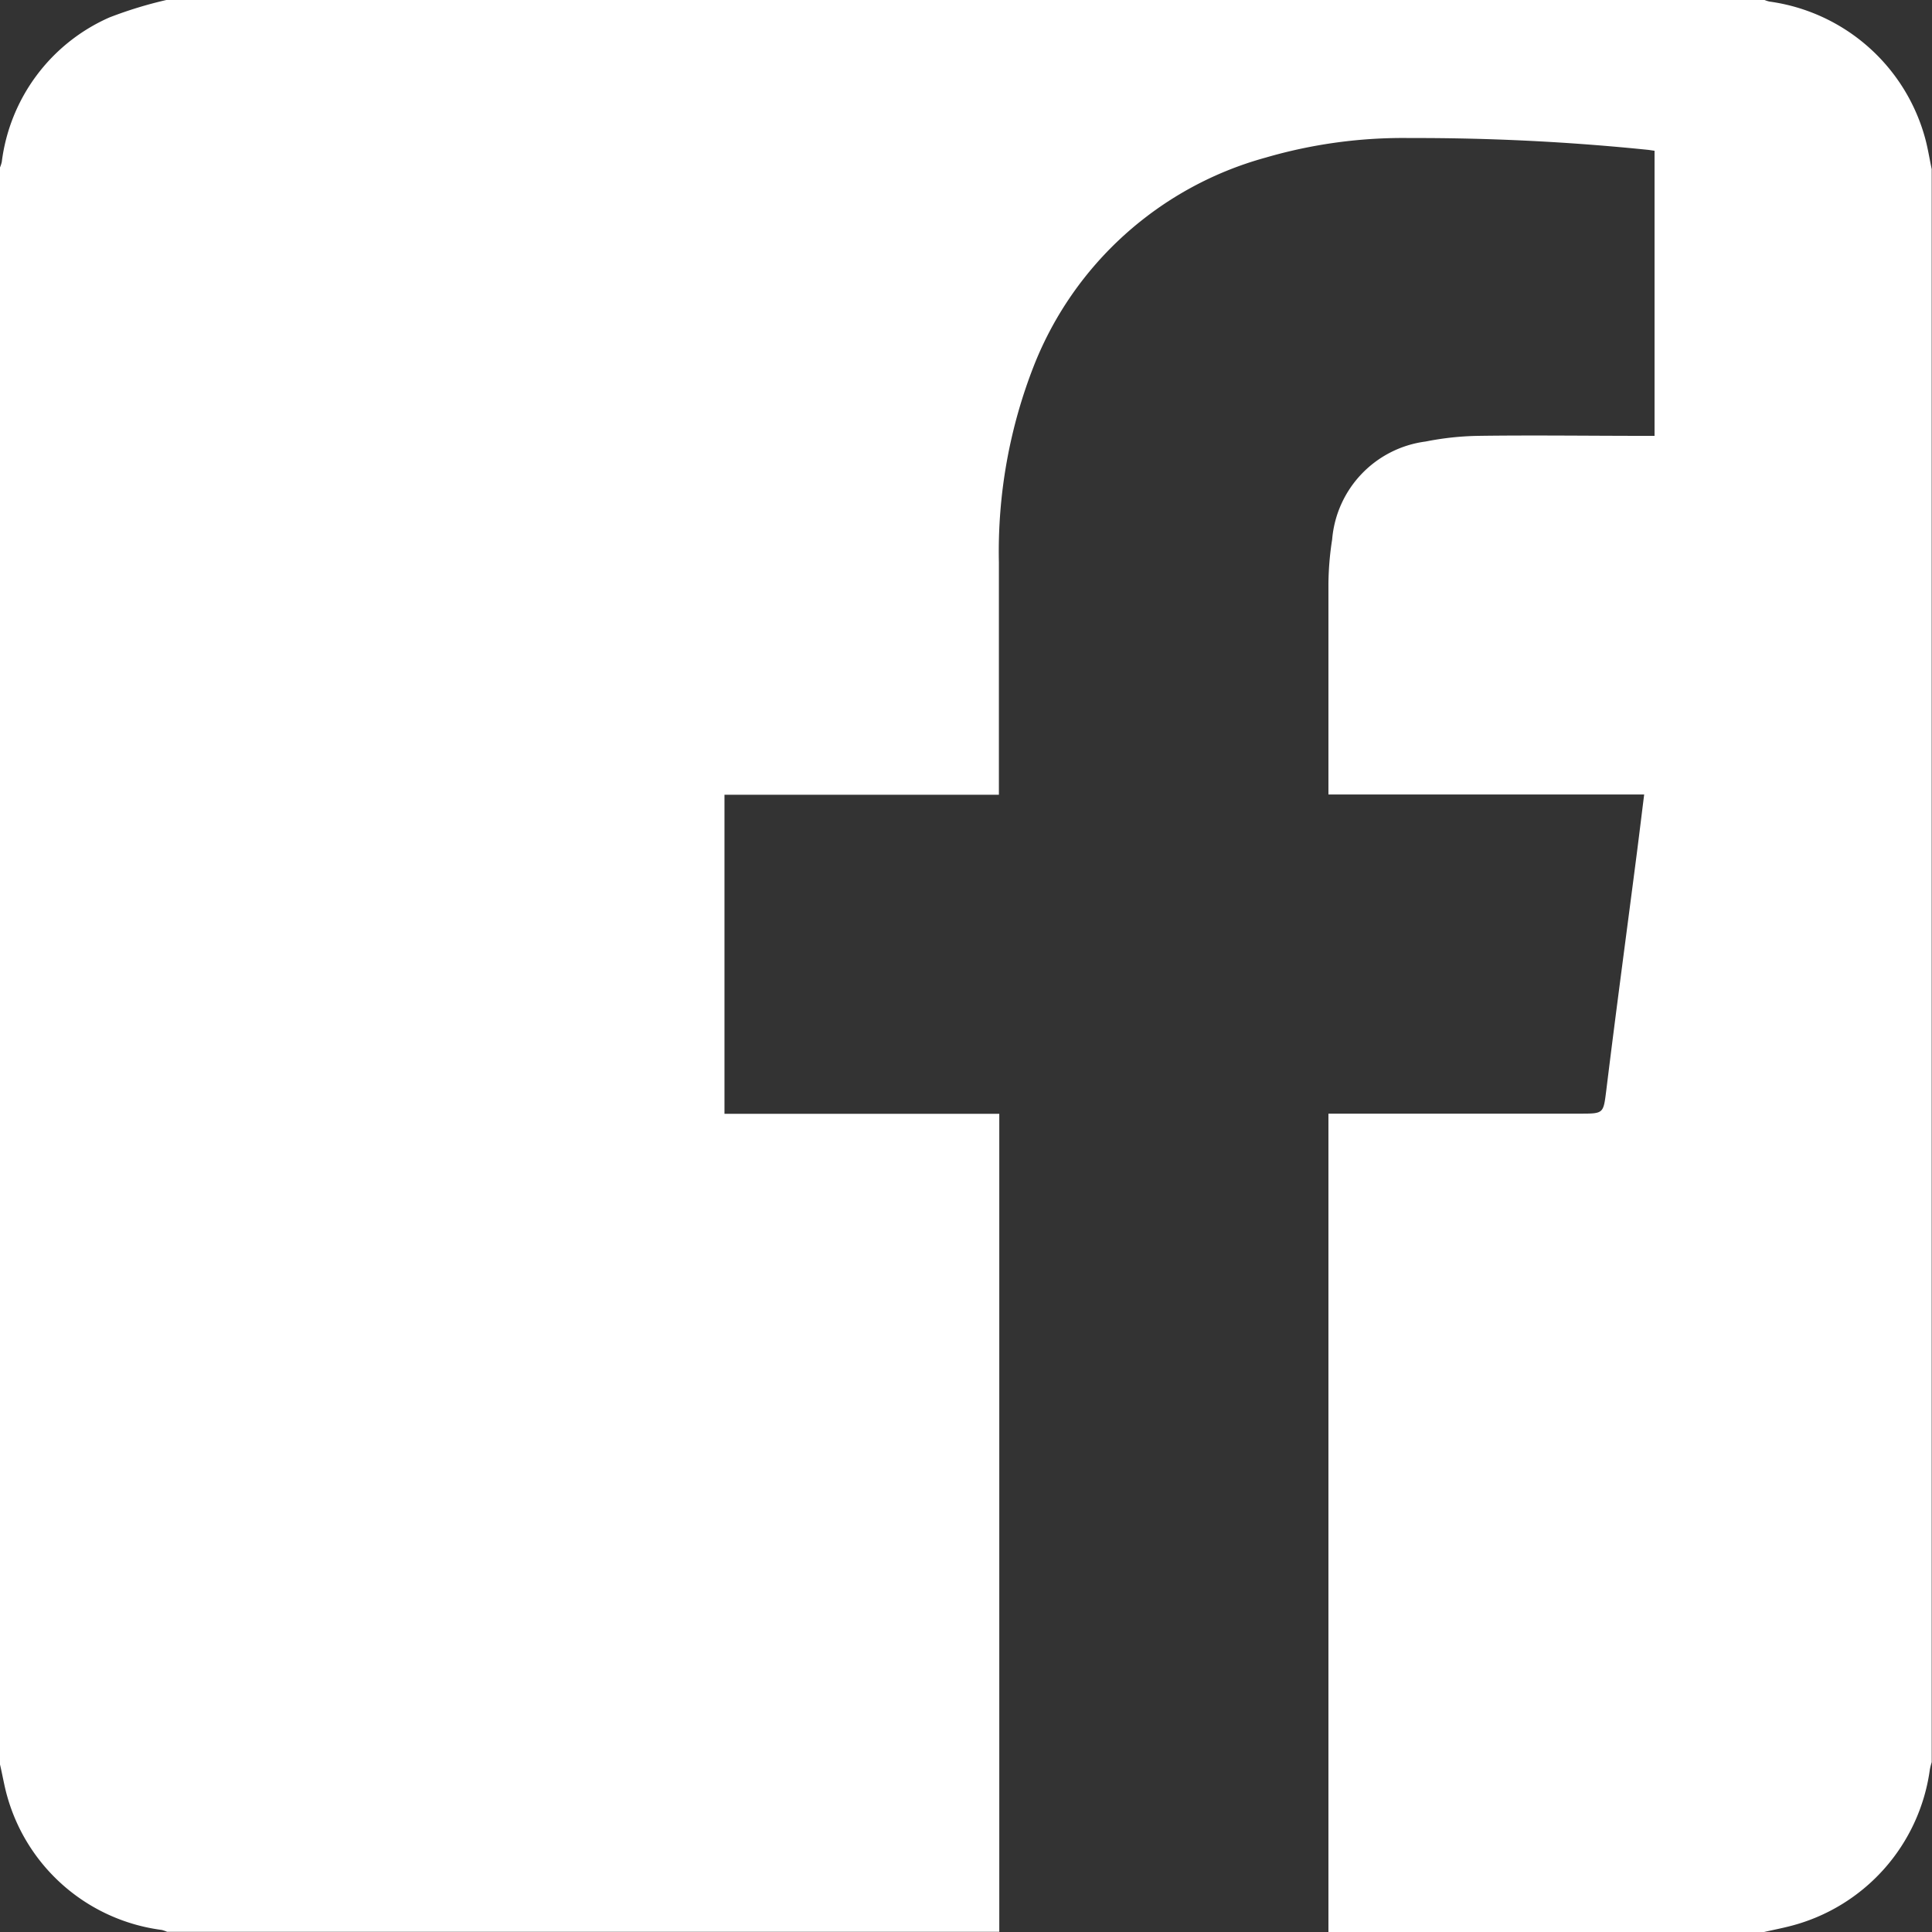 <?xml version="1.0" encoding="UTF-8" standalone="no"?>
<svg
   xmlns="http://www.w3.org/2000/svg"
   width="19.734"
   height="19.734"
   viewBox="0 0 19.734 19.734"
   version="1.1"
   id="svg6">
  <rect x="0" y="0" width="19.734" height="19.734" fill="#333333" stroke="none"/>
  <g
     transform="translate(172.01 67.376)"
     id="g4"
     style="fill:#fff;fill-opacity:1">
    <path
       d="M-192-51.087V-67.4a.342.342,0,0,0,.018-.055,1.866,1.866,0,0,1,1.1-1.477,4.24,4.24,0,0,1,.59-.18h16.311a.3.3,0,0,0,.055.018,1.919,1.919,0,0,1,1.591,1.4c.027.1.044.208.066.312v16.271a.727.727,0,0,0-.019.076,1.918,1.918,0,0,1-1.432,1.6c-.086.022-.174.039-.261.059h-4.45c0-.044,0-.087,0-.131q0-4.047,0-8.095v-.133h2.57c.242,0,.238,0,.268-.238.1-.815.21-1.629.315-2.444.024-.189.047-.377.072-.578h-3.225v-.08c0-.691,0-1.383,0-2.074a3.1,3.1,0,0,1,.038-.451,1.1,1.1,0,0,1,.954-1,2.989,2.989,0,0,1,.539-.058c.564-.008,1.128,0,1.691,0h.109v-2.912l-.062-.009a23.184,23.184,0,0,0-2.432-.121,5.006,5.006,0,0,0-1.479.2,3.555,3.555,0,0,0-2.364,2.119,5.2,5.2,0,0,0-.36,2.016q0,1.123,0,2.245v.128H-184.6v3.259h2.807v.13q0,1.44,0,2.879,0,2.673,0,5.346h-8.5a.36.36,0,0,0-.055-.019,1.892,1.892,0,0,1-1.578-1.364C-191.956-50.865-191.974-50.978-192-51.087Z"
       transform="translate(19.99 1.734)"
       id="path2"
       style="fill:#fff;fill-opacity:1" />
  </g>
</svg>
